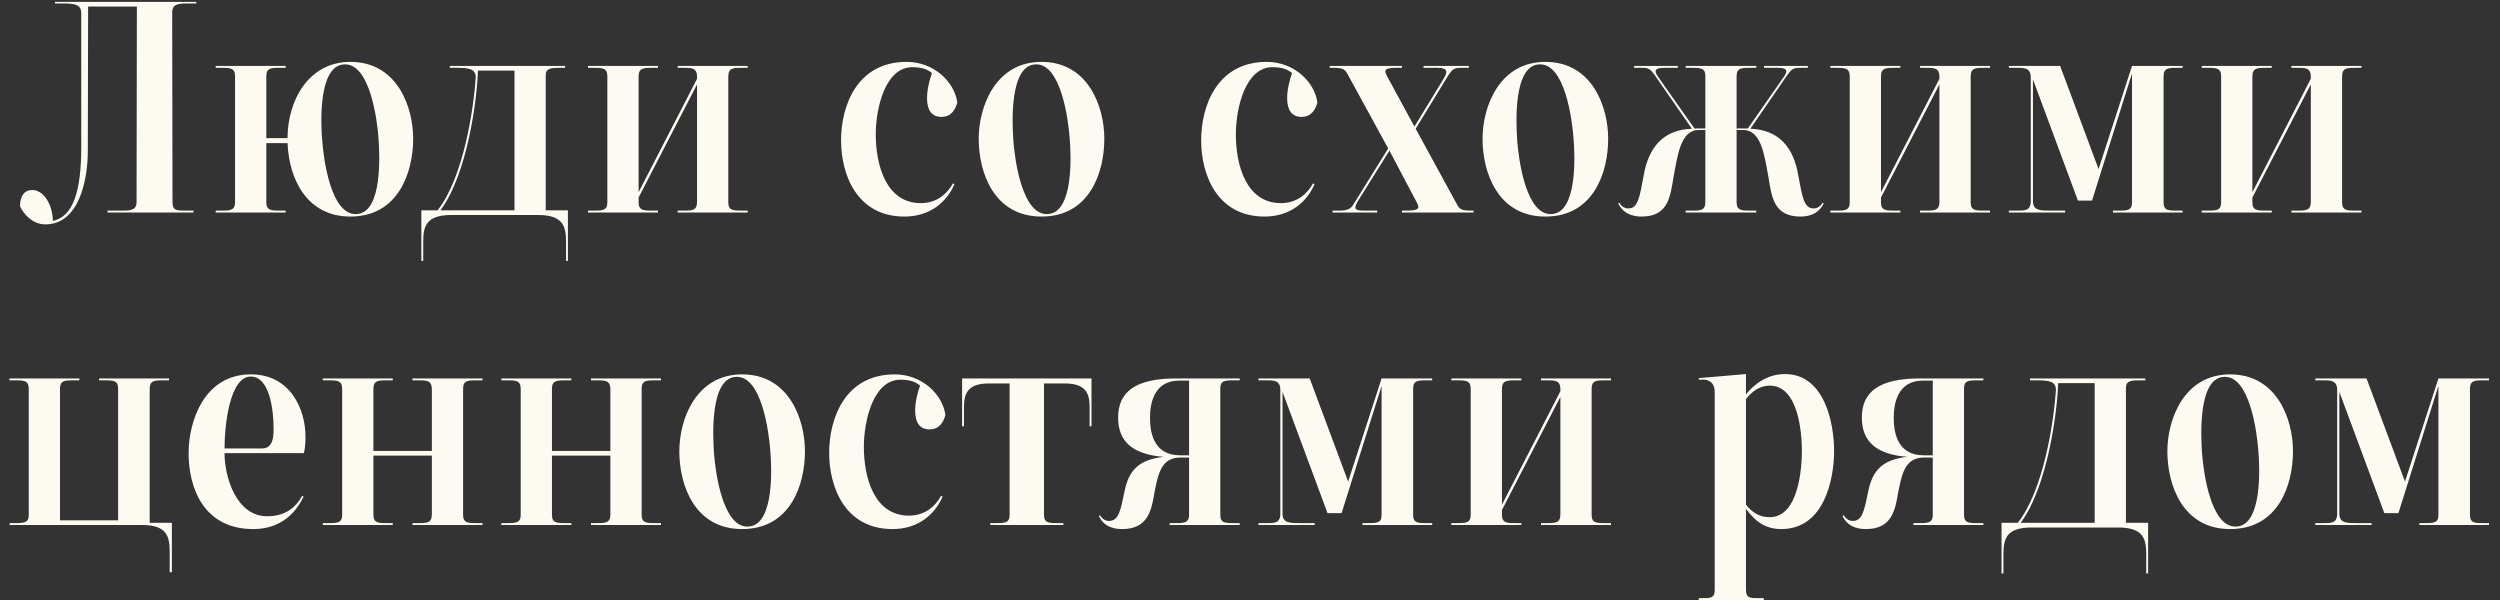 <?xml version="1.0" encoding="UTF-8"?> <svg xmlns="http://www.w3.org/2000/svg" width="200" height="48" viewBox="0 0 200 48" fill="none"><rect x="0" y="0" width="200" height="48" fill="#333333" stroke="none"/><path d="M15.7 0.275H15.15C14.275 0.275 13.775 0.3 13.775 1L13.8 16.175C13.8 16.85 14.15 16.85 14.85 16.85H15.475V17H8.6V16.85H9.675C10.3 16.85 10.925 16.875 10.925 16.175L10.95 0.525H7.05L7.025 12.075C7.025 14.4 6.325 17.95 3.625 17.95C2.625 17.95 1.9 17.15 1.6 16.5C1.6 15.65 1.975 15.2 2.575 15.2C3.55 15.2 4.225 16.475 4.225 17.675C5.85 17.325 6.5 15.325 6.5 11.75C6.5 9.4 6.5 1.175 6.5 1.05C6.5 0.3 5.85 0.275 4.9 0.275H4.4V0.15H15.7V0.275ZM28.529 17.125C30.604 17.025 30.379 12.425 30.279 11.025C30.179 9.65 29.604 5.025 27.529 5.15C25.454 5.25 25.654 9.875 25.779 11.275C25.879 12.65 26.454 17.25 28.529 17.125ZM28.029 4.95C31.779 4.95 33.054 8.55 33.054 11.1C33.054 13.725 31.904 17.325 28.029 17.325C24.654 17.325 23.129 14.475 23.004 11.45H21.304V16.175C21.304 16.875 21.754 16.85 22.529 16.85H22.854V17H17.254V16.85H17.579C18.354 16.85 18.804 16.875 18.804 16.175V6.075C18.804 5.4 18.354 5.425 17.579 5.425H17.254V5.275H22.854V5.425H22.504C21.754 5.425 21.304 5.4 21.304 6.075V11.05H23.004C23.004 8.05 24.679 4.95 28.029 4.95ZM35.233 16.825H41.158V5.65H38.233C38.183 7.825 37.408 13.925 35.233 16.825ZM43.658 16.825H45.433V20.875H45.283V19.375C45.283 18.125 45.083 17.2 43.033 17.2H36.108C34.058 17.2 33.858 18.125 33.858 19.375V20.875H33.708V16.825H35.008C37.083 14.2 37.908 8.65 38.058 6.15C38.033 5.475 37.433 5.425 36.458 5.425H35.983V5.275H45.208V5.425H44.808C44.083 5.425 43.658 5.45 43.658 6.025V16.825ZM59.814 5.425H59.464C58.714 5.425 58.264 5.4 58.264 6.1V16.2C58.264 16.875 58.714 16.85 59.464 16.85H59.814V17H54.214V16.85H54.539C55.314 16.85 55.739 16.875 55.764 16.2V6.75L51.089 15.8V16.2C51.089 16.875 51.539 16.85 52.314 16.85H52.639V17H47.039V16.85H47.364C48.139 16.85 48.589 16.875 48.589 16.2V6.1C48.589 5.4 48.139 5.425 47.364 5.425H47.039V5.275H52.639V5.425H52.314C51.539 5.425 51.089 5.4 51.089 6.1V15.375L55.764 6.3V6.1C55.739 5.4 55.314 5.425 54.539 5.425H54.214V5.275H59.814V5.425ZM75.31 9.35C73.635 9.35 74.185 6.825 74.56 5.85C74.21 5.55 73.76 5.375 72.985 5.375C70.81 5.375 70.06 8.675 70.06 10.75C70.06 13.2 70.885 16.25 73.66 16.25C74.935 16.25 75.76 15.525 76.235 14.675L76.36 14.725C75.76 16.125 74.435 17.325 72.36 17.325C68.535 17.325 67.285 13.95 67.285 11.225C67.285 8.5 68.535 4.95 72.535 4.95C74.71 4.95 76.36 6.55 76.585 8.2C76.435 8.725 76.135 9.35 75.31 9.35ZM83.821 17.125C85.896 17.025 85.696 12.425 85.571 11.025C85.471 9.65 84.896 5.025 82.821 5.15C80.746 5.25 80.971 9.875 81.071 11.275C81.171 12.65 81.746 17.25 83.821 17.125ZM83.321 4.95C87.071 4.95 88.346 8.55 88.346 11.1C88.346 13.725 87.221 17.325 83.321 17.325C79.496 17.325 78.296 13.775 78.296 11.1C78.296 8.55 79.621 4.95 83.321 4.95ZM104.118 9.35C102.443 9.35 102.993 6.825 103.368 5.85C103.018 5.55 102.568 5.375 101.793 5.375C99.618 5.375 98.868 8.675 98.868 10.75C98.868 13.2 99.693 16.25 102.468 16.25C103.743 16.25 104.568 15.525 105.043 14.675L105.168 14.725C104.568 16.125 103.243 17.325 101.168 17.325C97.343 17.325 96.093 13.95 96.093 11.225C96.093 8.5 97.343 4.95 101.343 4.95C103.518 4.95 105.168 6.55 105.393 8.2C105.243 8.725 104.943 9.35 104.118 9.35ZM113.255 10.3L116.53 16.3C116.755 16.725 116.855 16.85 117.755 16.85H117.88V17H112.155V16.85H112.43C113.455 16.85 113.655 16.725 113.305 16.125L111.155 12.05L108.655 16.05C108.355 16.575 108.23 16.85 109.08 16.85H110.18V17H106.605V16.85H107.08C107.83 16.85 108.03 16.7 108.23 16.425L111.055 11.875L107.83 5.975C107.605 5.525 107.405 5.425 106.63 5.425H106.38V5.275H112.155V5.425H111.705C110.73 5.425 110.705 5.625 110.98 6.125L113.155 10.125L115.505 6.275C115.78 5.8 115.905 5.425 114.955 5.425H113.88V5.275H117.505V5.425H116.905C116.33 5.425 116.205 5.525 115.88 6L113.255 10.3ZM124.129 17.125C126.204 17.025 126.004 12.425 125.879 11.025C125.779 9.65 125.204 5.025 123.129 5.15C121.054 5.25 121.279 9.875 121.379 11.275C121.479 12.65 122.054 17.25 124.129 17.125ZM123.629 4.95C127.379 4.95 128.654 8.55 128.654 11.1C128.654 13.725 127.529 17.325 123.629 17.325C119.804 17.325 118.604 13.775 118.604 11.1C118.604 8.55 119.929 4.95 123.629 4.95ZM145.803 16.225L145.903 16.275C145.553 16.975 144.928 17.325 144.028 17.325C141.878 17.325 141.728 15.7 141.478 14.175C141.153 12.475 140.928 10.4 139.453 10.4H138.928V16.175C138.928 16.875 139.378 16.85 140.153 16.85H140.503V17H134.853V16.85H135.228C135.978 16.85 136.428 16.875 136.428 16.175V10.4H135.903C134.428 10.4 134.203 12.475 133.878 14.175C133.628 15.7 133.478 17.325 131.328 17.325C130.428 17.325 129.803 16.975 129.453 16.275L129.553 16.225C129.653 16.4 129.878 16.675 130.278 16.675C131.053 16.675 131.178 15.7 131.478 14.125C131.878 11.7 133.128 10.375 135.353 10.3L132.353 5.975C132.028 5.525 131.878 5.425 131.353 5.425H130.728V5.275H134.228V5.425H133.128C132.228 5.425 132.378 5.775 132.703 6.225L135.553 10.275C135.753 10.275 136.228 10.275 136.428 10.275V6.075C136.428 5.4 135.978 5.425 135.203 5.425H134.853V5.275H140.503V5.425H140.153C139.378 5.425 138.928 5.4 138.928 6.075V10.275C139.128 10.275 139.603 10.275 139.828 10.275L142.653 6.225C142.978 5.775 143.128 5.425 142.228 5.425H141.128V5.275H144.628V5.425H144.003C143.478 5.425 143.328 5.525 143.003 5.975L140.028 10.3C142.228 10.375 143.503 11.7 143.878 14.125C144.178 15.7 144.303 16.675 145.078 16.675C145.478 16.675 145.703 16.4 145.803 16.225ZM159.204 5.425H158.854C158.104 5.425 157.654 5.4 157.654 6.1V16.2C157.654 16.875 158.104 16.85 158.854 16.85H159.204V17H153.604V16.85H153.929C154.704 16.85 155.129 16.875 155.154 16.2V6.75L150.479 15.8V16.2C150.479 16.875 150.929 16.85 151.704 16.85H152.029V17H146.429V16.85H146.754C147.529 16.85 147.979 16.875 147.979 16.2V6.1C147.979 5.4 147.529 5.425 146.754 5.425H146.429V5.275H152.029V5.425H151.704C150.929 5.425 150.479 5.4 150.479 6.1V15.375L155.154 6.3V6.1C155.129 5.4 154.704 5.425 153.929 5.425H153.604V5.275H159.204V5.425ZM174.611 5.425H174.336C173.511 5.425 173.086 5.4 173.086 6.1V16.2C173.086 16.875 173.511 16.85 174.286 16.85H174.611V17H169.036V16.85H169.361C170.136 16.85 170.561 16.875 170.561 16.2V5.875L167.361 16.05H166.236L162.636 6.35V16.1C162.636 16.875 163.261 16.85 164.161 16.85H165.211V17H160.711V16.85H161.311C161.961 16.85 162.461 16.875 162.461 16.1V6.2C162.461 5.4 161.911 5.425 161.261 5.425H160.711V5.275H164.811L167.886 13.525L170.561 5.275H174.611V5.425ZM188.916 5.425H188.566C187.816 5.425 187.366 5.4 187.366 6.1V16.2C187.366 16.875 187.816 16.85 188.566 16.85H188.916V17H183.316V16.85H183.641C184.416 16.85 184.841 16.875 184.866 16.2V6.75L180.191 15.8V16.2C180.191 16.875 180.641 16.85 181.416 16.85H181.741V17H176.141V16.85H176.466C177.241 16.85 177.691 16.875 177.691 16.2V6.1C177.691 5.4 177.241 5.425 176.466 5.425H176.141V5.275H181.741V5.425H181.416C180.641 5.425 180.191 5.4 180.191 6.1V15.375L184.866 6.3V6.1C184.841 5.4 184.416 5.425 183.641 5.425H183.316V5.275H188.916V5.425ZM11.975 31.1V41.825H13.75V45.775H13.575V44.175C13.575 42.925 13.375 42 11.35 42H0.775V41.85H1.125C1.9 41.85 2.3 41.825 2.3 41.225V31.1C2.3 30.4 1.85 30.425 1.1 30.425H0.75V30.275H6.35V30.425H6C5.225 30.425 4.8 30.4 4.8 31.1V41.625H9.45V31.1C9.45 30.4 9.025 30.425 8.25 30.425H7.925V30.275H13.525V30.425H13.175C12.425 30.425 11.975 30.4 11.975 31.1ZM17.962 35.875H20.962C21.887 35.875 21.887 34.85 21.887 34.25C21.887 32.85 21.587 30.125 20.062 30.125C18.363 30.125 17.962 34.075 17.962 35.875ZM24.312 36.25H17.962C17.962 38.175 18.913 41.3 21.363 41.3C22.637 41.3 23.562 40.775 24.163 39.675L24.288 39.725C23.587 41.2 22.312 42.325 20.262 42.325C16.288 42.325 15.088 39.025 15.088 36.25C15.088 33.7 16.337 29.95 20.062 29.95C23.238 29.95 24.438 32.75 24.438 34.925C24.438 35.375 24.413 35.825 24.312 36.25ZM31.423 30.425H31.073C30.323 30.425 29.873 30.4 29.873 31.1V36.075H34.548V31.1C34.523 30.4 34.098 30.425 33.323 30.425H32.998V30.275H38.598V30.425H38.248C37.473 30.425 37.048 30.4 37.048 31.1V41.2C37.048 41.875 37.498 41.85 38.248 41.85H38.598V42H32.998V41.85H33.323C34.098 41.85 34.523 41.875 34.548 41.2V36.45H29.873V41.2C29.873 41.875 30.323 41.85 31.098 41.85H31.423V42H25.823V41.85H26.148C26.923 41.85 27.373 41.875 27.373 41.2V31.1C27.373 30.4 26.923 30.425 26.148 30.425H25.823V30.275H31.423V30.425ZM45.706 30.425H45.355C44.605 30.425 44.156 30.4 44.156 31.1V36.075H48.831V31.1C48.806 30.4 48.38 30.425 47.605 30.425H47.281V30.275H52.88V30.425H52.531C51.755 30.425 51.331 30.4 51.331 31.1V41.2C51.331 41.875 51.781 41.85 52.531 41.85H52.88V42H47.281V41.85H47.605C48.38 41.85 48.806 41.875 48.831 41.2V36.45H44.156V41.2C44.156 41.875 44.605 41.85 45.38 41.85H45.706V42H40.105V41.85H40.431C41.206 41.85 41.656 41.875 41.656 41.2V31.1C41.656 30.4 41.206 30.425 40.431 30.425H40.105V30.275H45.706V30.425ZM59.871 42.125C61.946 42.025 61.746 37.425 61.621 36.025C61.521 34.65 60.946 30.025 58.871 30.15C56.796 30.25 57.021 34.875 57.121 36.275C57.221 37.65 57.796 42.25 59.871 42.125ZM59.371 29.95C63.121 29.95 64.396 33.55 64.396 36.1C64.396 38.725 63.271 42.325 59.371 42.325C55.546 42.325 54.346 38.775 54.346 36.1C54.346 33.55 55.671 29.95 59.371 29.95ZM74.358 34.35C72.683 34.35 73.233 31.825 73.608 30.85C73.258 30.55 72.808 30.375 72.033 30.375C69.858 30.375 69.108 33.675 69.108 35.75C69.108 38.2 69.933 41.25 72.708 41.25C73.983 41.25 74.808 40.525 75.283 39.675L75.408 39.725C74.808 41.125 73.483 42.325 71.408 42.325C67.583 42.325 66.333 38.95 66.333 36.225C66.333 33.5 67.583 29.95 71.583 29.95C73.758 29.95 75.408 31.55 75.633 33.2C75.483 33.725 75.183 34.35 74.358 34.35ZM77.119 34.1H76.969V30.275H87.319V34.1H87.169V32.55C87.169 31.475 86.869 30.675 85.169 30.675H83.519V41.2C83.519 41.875 83.969 41.85 84.744 41.85H85.069V42H79.219V41.85H79.544C80.319 41.85 80.769 41.875 80.769 41.2V30.675H79.119C77.419 30.675 77.119 31.475 77.119 32.55V34.1ZM92 33.4C92 34.775 92.375 36.425 94.425 36.425H95.125V30.45H94.325C92.425 30.45 92 32.1 92 33.4ZM99.175 30.275V30.425H98.875C98.05 30.425 97.625 30.4 97.625 31.075V41.2C97.625 41.875 98.05 41.85 98.85 41.85H99.175V42H93.575V41.85H93.875C94.65 41.85 95.125 41.875 95.125 41.2V36.6H94.475C93.025 36.6 92.7 37.625 92.375 39.3C92.125 40.825 91.85 42.325 89.775 42.325C88.875 42.325 88.25 42 87.9 41.275L88 41.225C88.125 41.425 88.35 41.675 88.725 41.675C89.5 41.675 89.65 40.825 89.975 39.25C90.3 37.75 90.975 36.775 93.1 36.55C90.6 36.35 89.45 35.325 89.45 33.4C89.45 31.325 90.875 30.275 94.075 30.275H99.175ZM114.577 30.425H114.302C113.477 30.425 113.052 30.4 113.052 31.1V41.2C113.052 41.875 113.477 41.85 114.252 41.85H114.577V42H109.002V41.85H109.327C110.102 41.85 110.527 41.875 110.527 41.2V30.875L107.327 41.05H106.202L102.602 31.35V41.1C102.602 41.875 103.227 41.85 104.127 41.85H105.177V42H100.677V41.85H101.277C101.927 41.85 102.427 41.875 102.427 41.1V31.2C102.427 30.4 101.877 30.425 101.227 30.425H100.677V30.275H104.777L107.852 38.525L110.527 30.275H114.577V30.425ZM128.881 30.425H128.531C127.781 30.425 127.331 30.4 127.331 31.1V41.2C127.331 41.875 127.781 41.85 128.531 41.85H128.881V42H123.281V41.85H123.606C124.381 41.85 124.806 41.875 124.831 41.2V31.75L120.156 40.8V41.2C120.156 41.875 120.606 41.85 121.381 41.85H121.706V42H116.106V41.85H116.431C117.206 41.85 117.656 41.875 117.656 41.2V31.1C117.656 30.4 117.206 30.425 116.431 30.425H116.106V30.275H121.706V30.425H121.381C120.606 30.425 120.156 30.4 120.156 31.1V40.375L124.831 31.3V31.1C124.806 30.4 124.381 30.425 123.606 30.425H123.281V30.275H128.881V30.425ZM141.577 41.375C143.902 41.375 144.152 37.4 144.152 36.075C144.152 34.8 143.927 30.85 141.577 30.85C140.752 30.85 140.127 31.35 139.677 31.925V40.375C140.177 41 140.752 41.375 141.577 41.375ZM142.802 29.925C145.952 29.925 146.727 33.825 146.727 36.075C146.727 38.275 145.977 42.325 142.502 42.325C141.152 42.325 140.352 41.625 139.677 40.7V47.2C139.677 47.9 140.102 47.85 140.752 47.85H141.102V48H135.902V47.85H136.077C136.802 47.85 137.177 47.875 137.177 47.2V31.35C137.177 30.725 136.827 30.3 136.027 30.375H135.902V30.25L139.677 29.925V31.55C140.402 30.65 141.452 29.925 142.802 29.925ZM151.497 33.4C151.497 34.775 151.872 36.425 153.922 36.425H154.622V30.45H153.822C151.922 30.45 151.497 32.1 151.497 33.4ZM158.672 30.275V30.425H158.372C157.547 30.425 157.122 30.4 157.122 31.075V41.2C157.122 41.875 157.547 41.85 158.347 41.85H158.672V42H153.072V41.85H153.372C154.147 41.85 154.622 41.875 154.622 41.2V36.6H153.972C152.522 36.6 152.197 37.625 151.872 39.3C151.622 40.825 151.347 42.325 149.272 42.325C148.372 42.325 147.747 42 147.397 41.275L147.497 41.225C147.622 41.425 147.847 41.675 148.222 41.675C148.997 41.675 149.147 40.825 149.472 39.25C149.797 37.75 150.472 36.775 152.597 36.55C150.097 36.35 148.947 35.325 148.947 33.4C148.947 31.325 150.372 30.275 153.572 30.275H158.672ZM161.649 41.825H167.574V30.65H164.649C164.599 32.825 163.824 38.925 161.649 41.825ZM170.074 41.825H171.849V45.875H171.699V44.375C171.699 43.125 171.499 42.2 169.449 42.2H162.524C160.474 42.2 160.274 43.125 160.274 44.375V45.875H160.124V41.825H161.424C163.499 39.2 164.324 33.65 164.474 31.15C164.449 30.475 163.849 30.425 162.874 30.425H162.399V30.275H171.624V30.425H171.224C170.499 30.425 170.074 30.45 170.074 31.025V41.825ZM178.914 42.125C180.989 42.025 180.789 37.425 180.664 36.025C180.564 34.65 179.989 30.025 177.914 30.15C175.839 30.25 176.064 34.875 176.164 36.275C176.264 37.65 176.839 42.25 178.914 42.125ZM178.414 29.95C182.164 29.95 183.439 33.55 183.439 36.1C183.439 38.725 182.314 42.325 178.414 42.325C174.589 42.325 173.389 38.775 173.389 36.1C173.389 33.55 174.714 29.95 178.414 29.95ZM199.123 30.425H198.848C198.023 30.425 197.598 30.4 197.598 31.1V41.2C197.598 41.875 198.023 41.85 198.798 41.85H199.123V42H193.548V41.85H193.873C194.648 41.85 195.073 41.875 195.073 41.2V30.875L191.873 41.05H190.748L187.148 31.35V41.1C187.148 41.875 187.773 41.85 188.673 41.85H189.723V42H185.223V41.85H185.823C186.473 41.85 186.973 41.875 186.973 41.1V31.2C186.973 30.4 186.423 30.425 185.773 30.425H185.223V30.275H189.323L192.398 38.525L195.073 30.275H199.123V30.425Z" fill="#FDFBF1"></path></svg> 